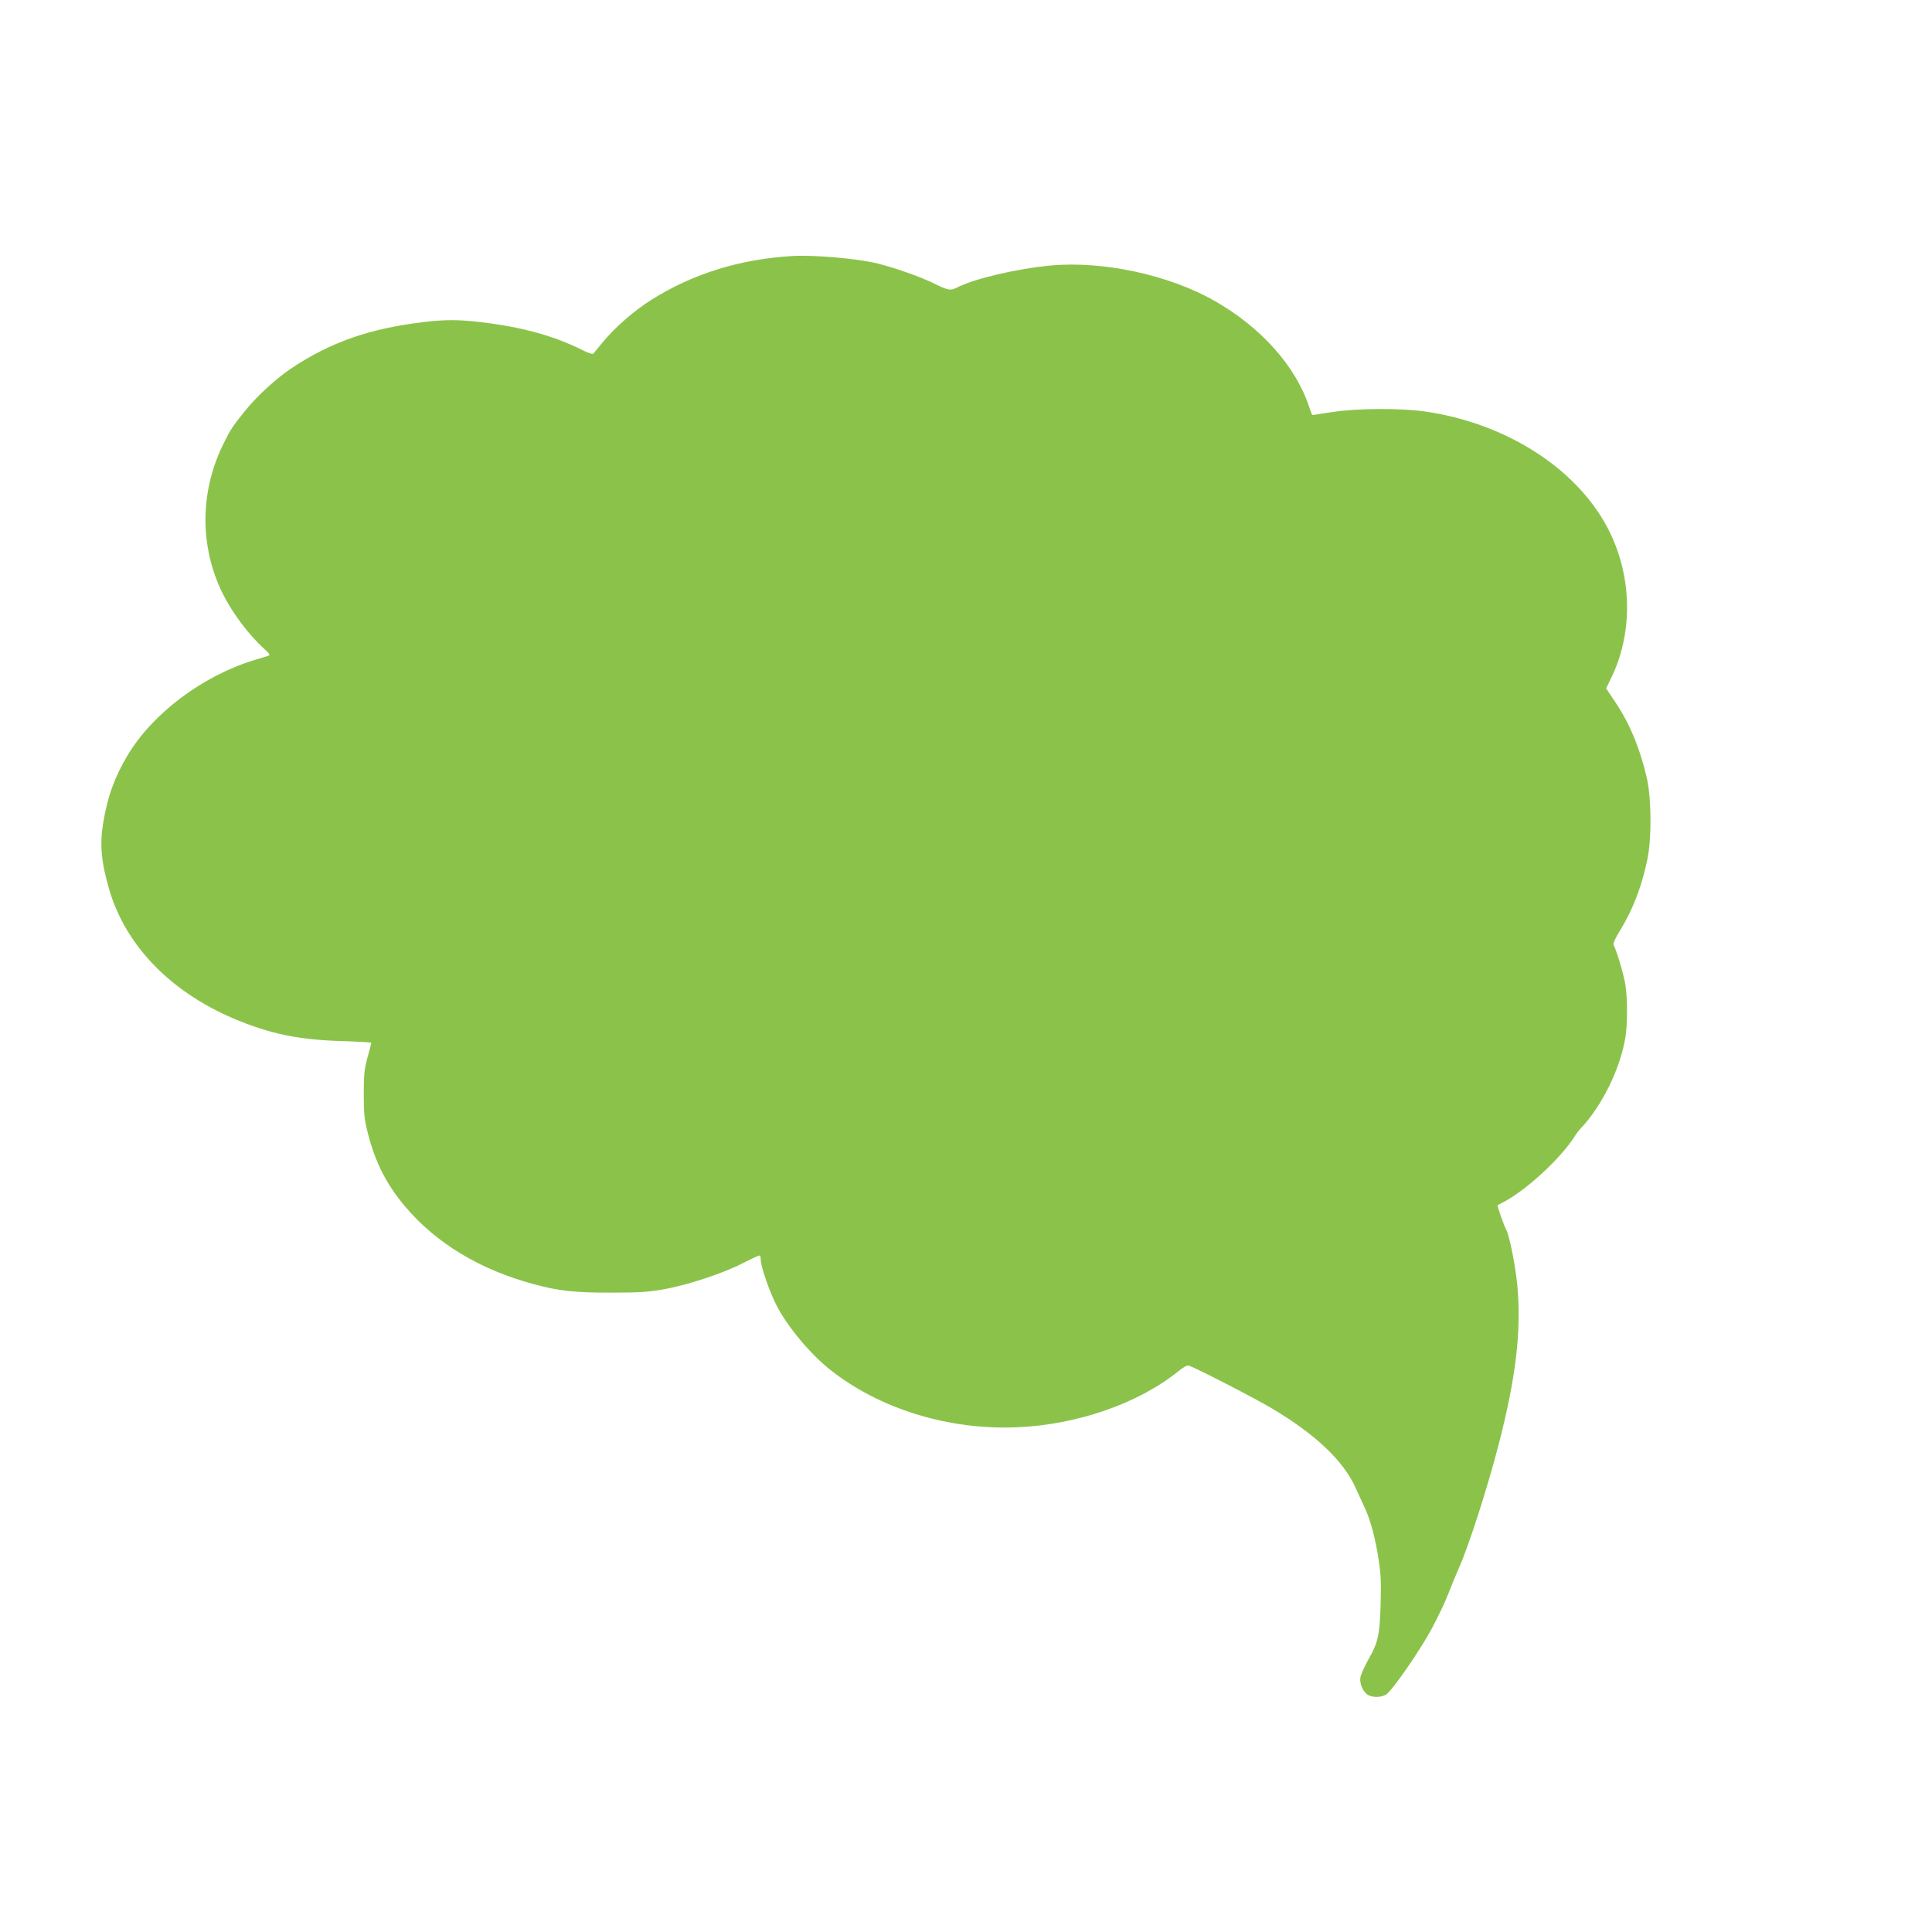 <?xml version="1.0" standalone="no"?>
<!DOCTYPE svg PUBLIC "-//W3C//DTD SVG 20010904//EN"
 "http://www.w3.org/TR/2001/REC-SVG-20010904/DTD/svg10.dtd">
<svg version="1.0" xmlns="http://www.w3.org/2000/svg"
 width="1280pt" height="1280pt" viewBox="0 0 1280 1280"
 preserveAspectRatio="xMidYMid meet">
<g transform="translate(0,1280) scale(0.1,-0.1)"
fill="#8bc34a" stroke="none">
<path d="M5250 11104 c-347 -21 -655 -116 -929 -287 -118 -73 -253 -191 -334
-292 -27 -33 -52 -64 -57 -68 -4 -5 -34 5 -66 21 -193 97 -403 155 -673 187
-157 18 -234 19 -386 1 -358 -43 -615 -133 -876 -307 -101 -68 -229 -185 -307
-283 -80 -99 -95 -122 -137 -207 -161 -318 -165 -685 -11 -999 64 -130 176
-279 280 -372 30 -27 37 -38 26 -42 -8 -3 -51 -16 -95 -29 -346 -106 -677
-356 -842 -635 -86 -146 -130 -269 -159 -442 -24 -146 -14 -258 39 -441 107
-370 403 -677 822 -856 238 -101 428 -141 707 -150 115 -3 208 -9 208 -12 0
-3 -11 -47 -25 -96 -21 -78 -25 -111 -25 -243 0 -132 4 -168 26 -255 49 -195
122 -341 247 -489 206 -245 498 -421 857 -517 162 -44 274 -56 510 -55 187 0
245 4 348 22 161 29 402 109 529 176 57 29 105 51 108 48 3 -3 5 -16 5 -28 0
-46 61 -220 108 -309 73 -139 221 -316 351 -419 327 -260 786 -402 1240 -382
400 17 804 158 1069 372 36 29 59 41 70 36 66 -25 442 -219 552 -285 287 -171
472 -347 551 -524 17 -37 45 -97 61 -133 39 -83 72 -208 93 -352 14 -87 16
-153 12 -288 -6 -204 -17 -253 -82 -366 -25 -45 -48 -97 -52 -117 -7 -43 18
-99 53 -118 33 -17 88 -15 118 5 41 26 225 293 302 436 40 74 88 176 107 225
19 50 51 126 70 170 69 155 190 532 266 825 113 437 150 744 125 1038 -10 126
-52 341 -74 383 -15 27 -62 160 -58 164 2 1 14 8 28 15 154 77 388 292 484
443 9 16 25 36 34 46 143 148 268 401 301 611 14 85 14 252 0 343 -10 66 -58
229 -78 265 -6 10 8 42 47 105 84 139 142 293 178 472 27 137 25 398 -5 529
-46 200 -115 366 -215 513 l-55 82 30 62 c145 292 145 654 0 961 -198 419
-683 736 -1239 813 -164 22 -444 20 -606 -5 -71 -11 -130 -20 -132 -20 -1 0
-10 24 -20 53 -89 270 -317 527 -626 703 -300 172 -740 267 -1086 235 -225
-21 -508 -87 -624 -147 -41 -21 -57 -18 -154 30 -88 43 -253 101 -369 130
-131 33 -422 58 -565 50z"/>
</g>
</svg>
